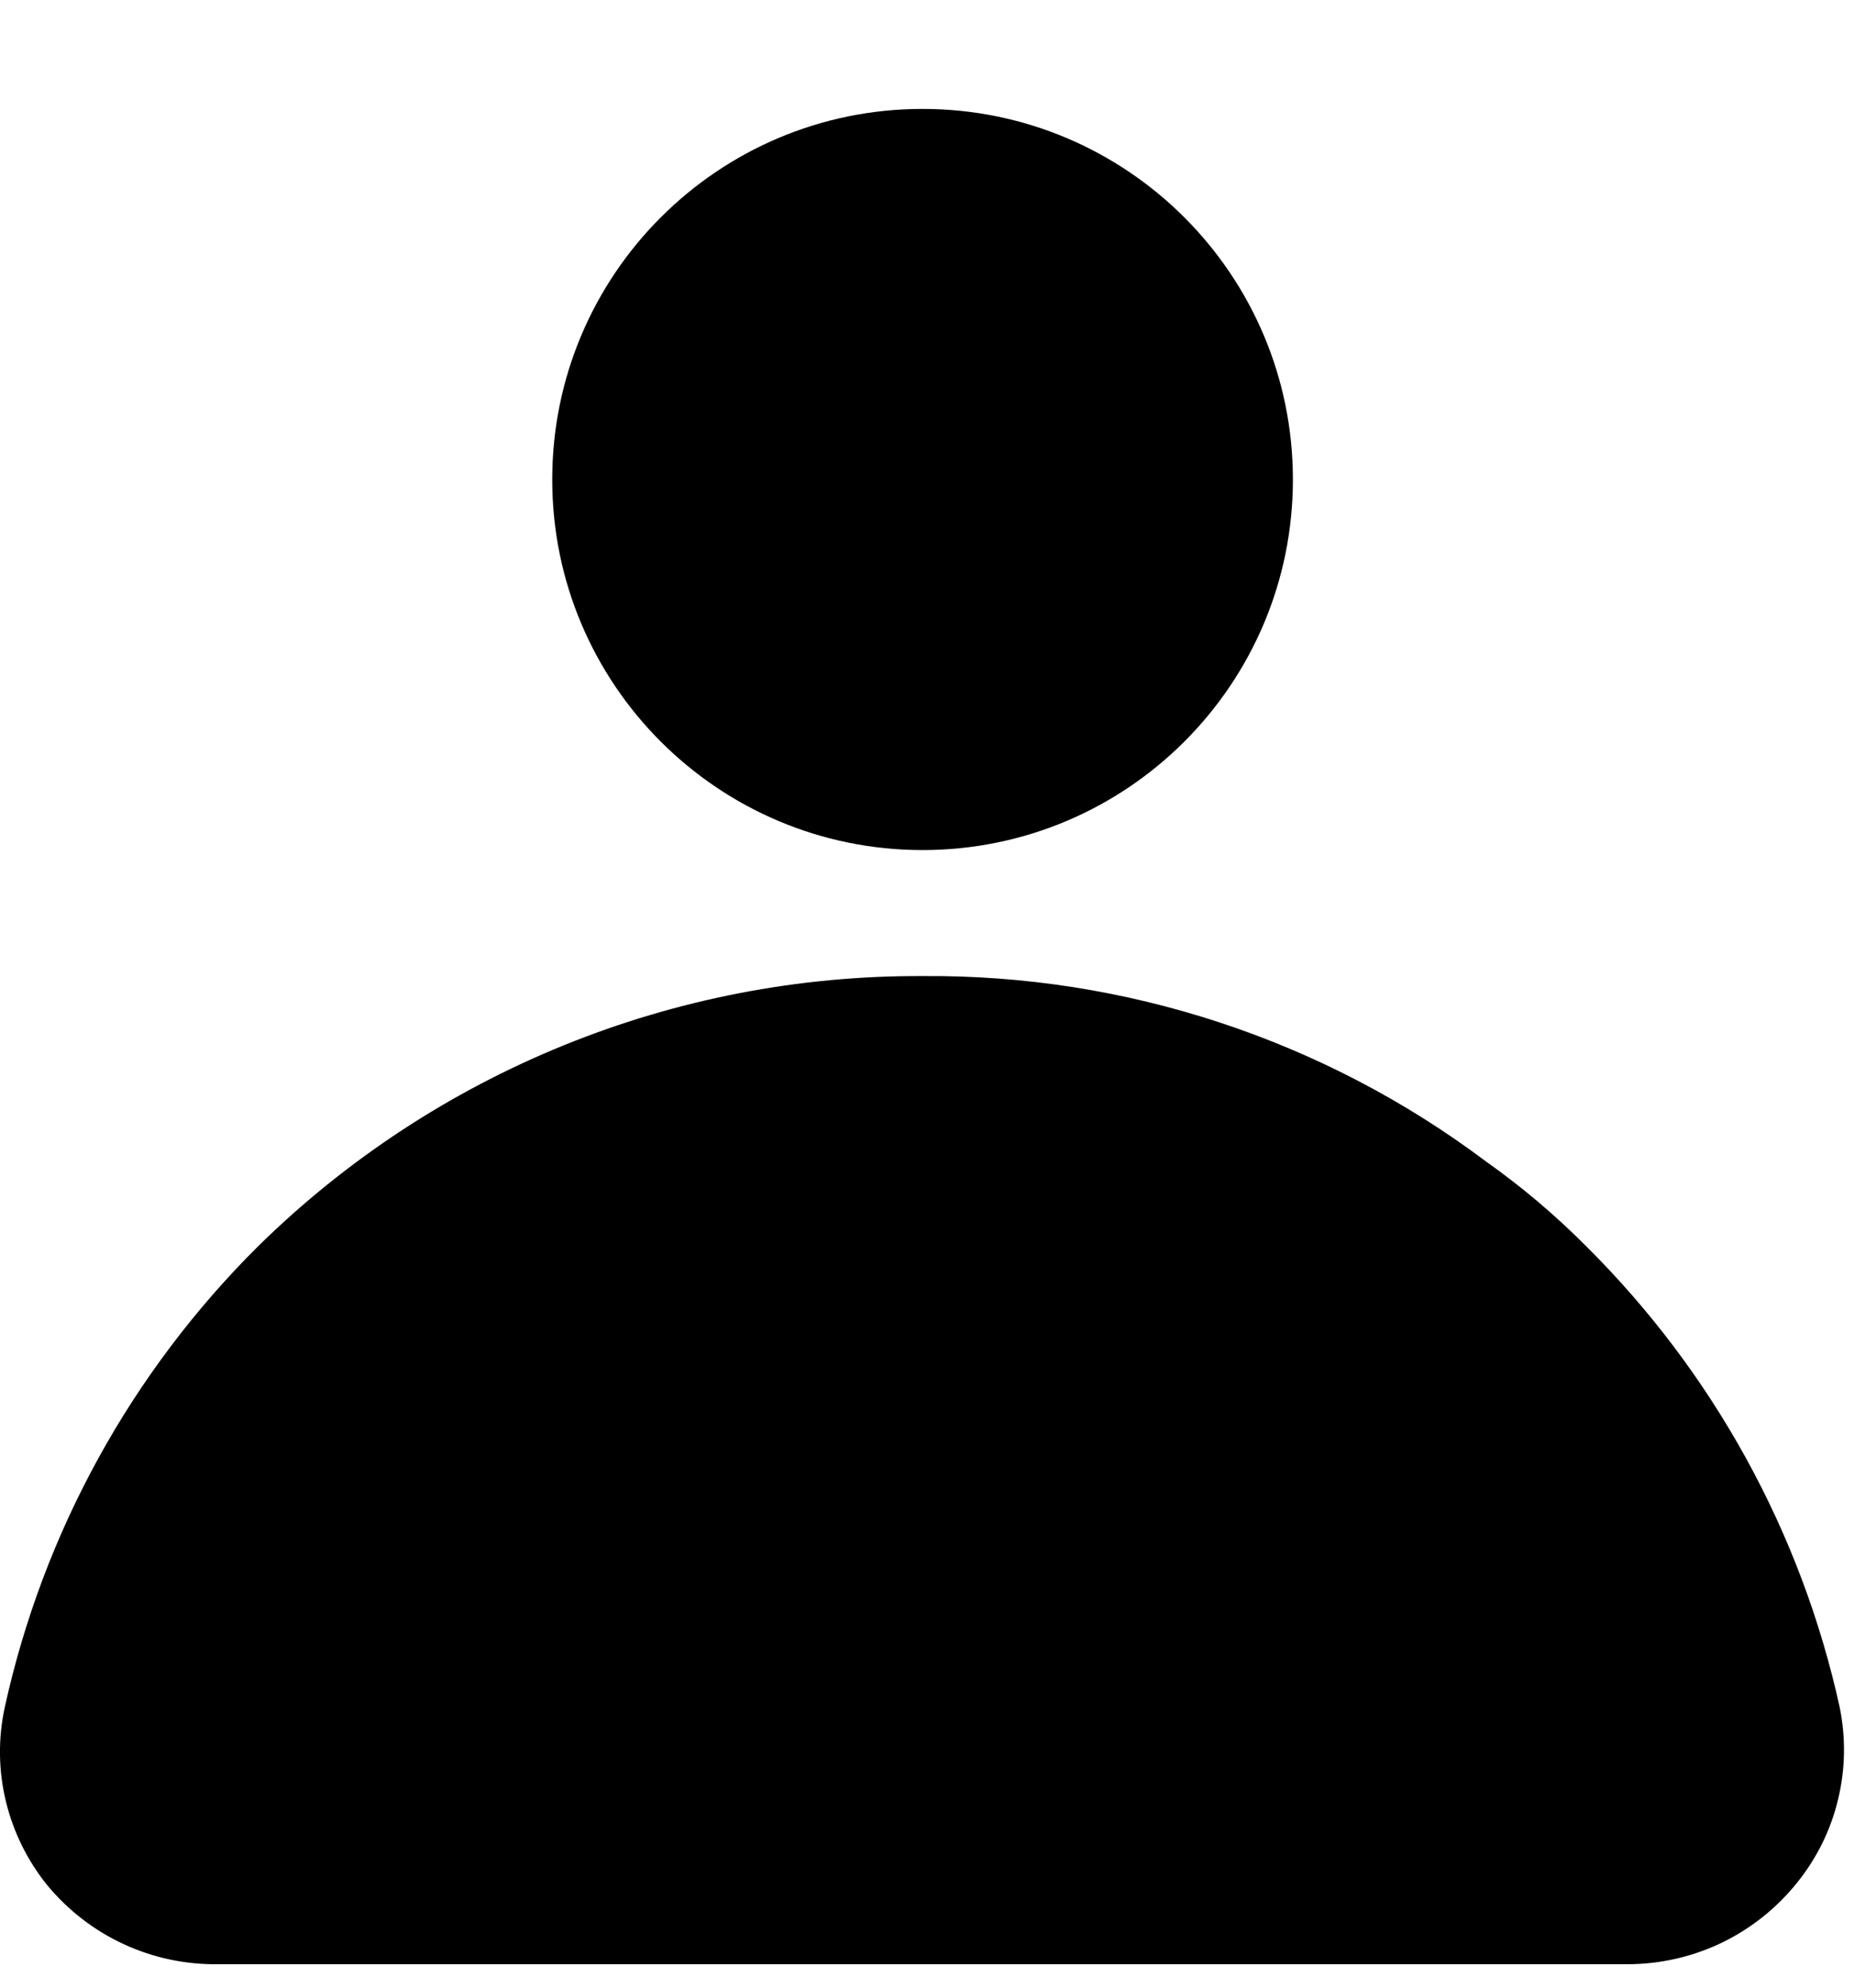 <svg width="14" height="15" viewBox="0 0 14 15" fill="none" xmlns="http://www.w3.org/2000/svg">
<path d="M6.966 6.415C8.511 6.415 9.763 5.163 9.763 3.619C9.763 2.074 8.511 0.822 6.966 0.822C5.422 0.822 4.17 2.074 4.17 3.619C4.17 5.163 5.422 6.415 6.966 6.415Z" fill="black"/>
<path d="M13.892 12.884C13.602 11.564 12.936 10.355 11.976 9.403C11.743 9.169 11.491 8.956 11.221 8.765C9.995 7.845 8.499 7.353 6.966 7.366C5.091 7.357 3.289 8.089 1.951 9.403C0.991 10.355 0.326 11.564 0.036 12.884C-0.015 13.118 -0.012 13.36 0.044 13.592C0.1 13.825 0.207 14.041 0.357 14.227C0.514 14.416 0.71 14.568 0.933 14.671C1.155 14.774 1.398 14.826 1.644 14.823H12.288C12.534 14.823 12.777 14.768 12.999 14.662C13.221 14.555 13.416 14.4 13.57 14.208C13.718 14.025 13.824 13.811 13.879 13.582C13.935 13.354 13.939 13.115 13.892 12.884Z" fill="black"/>
</svg>
